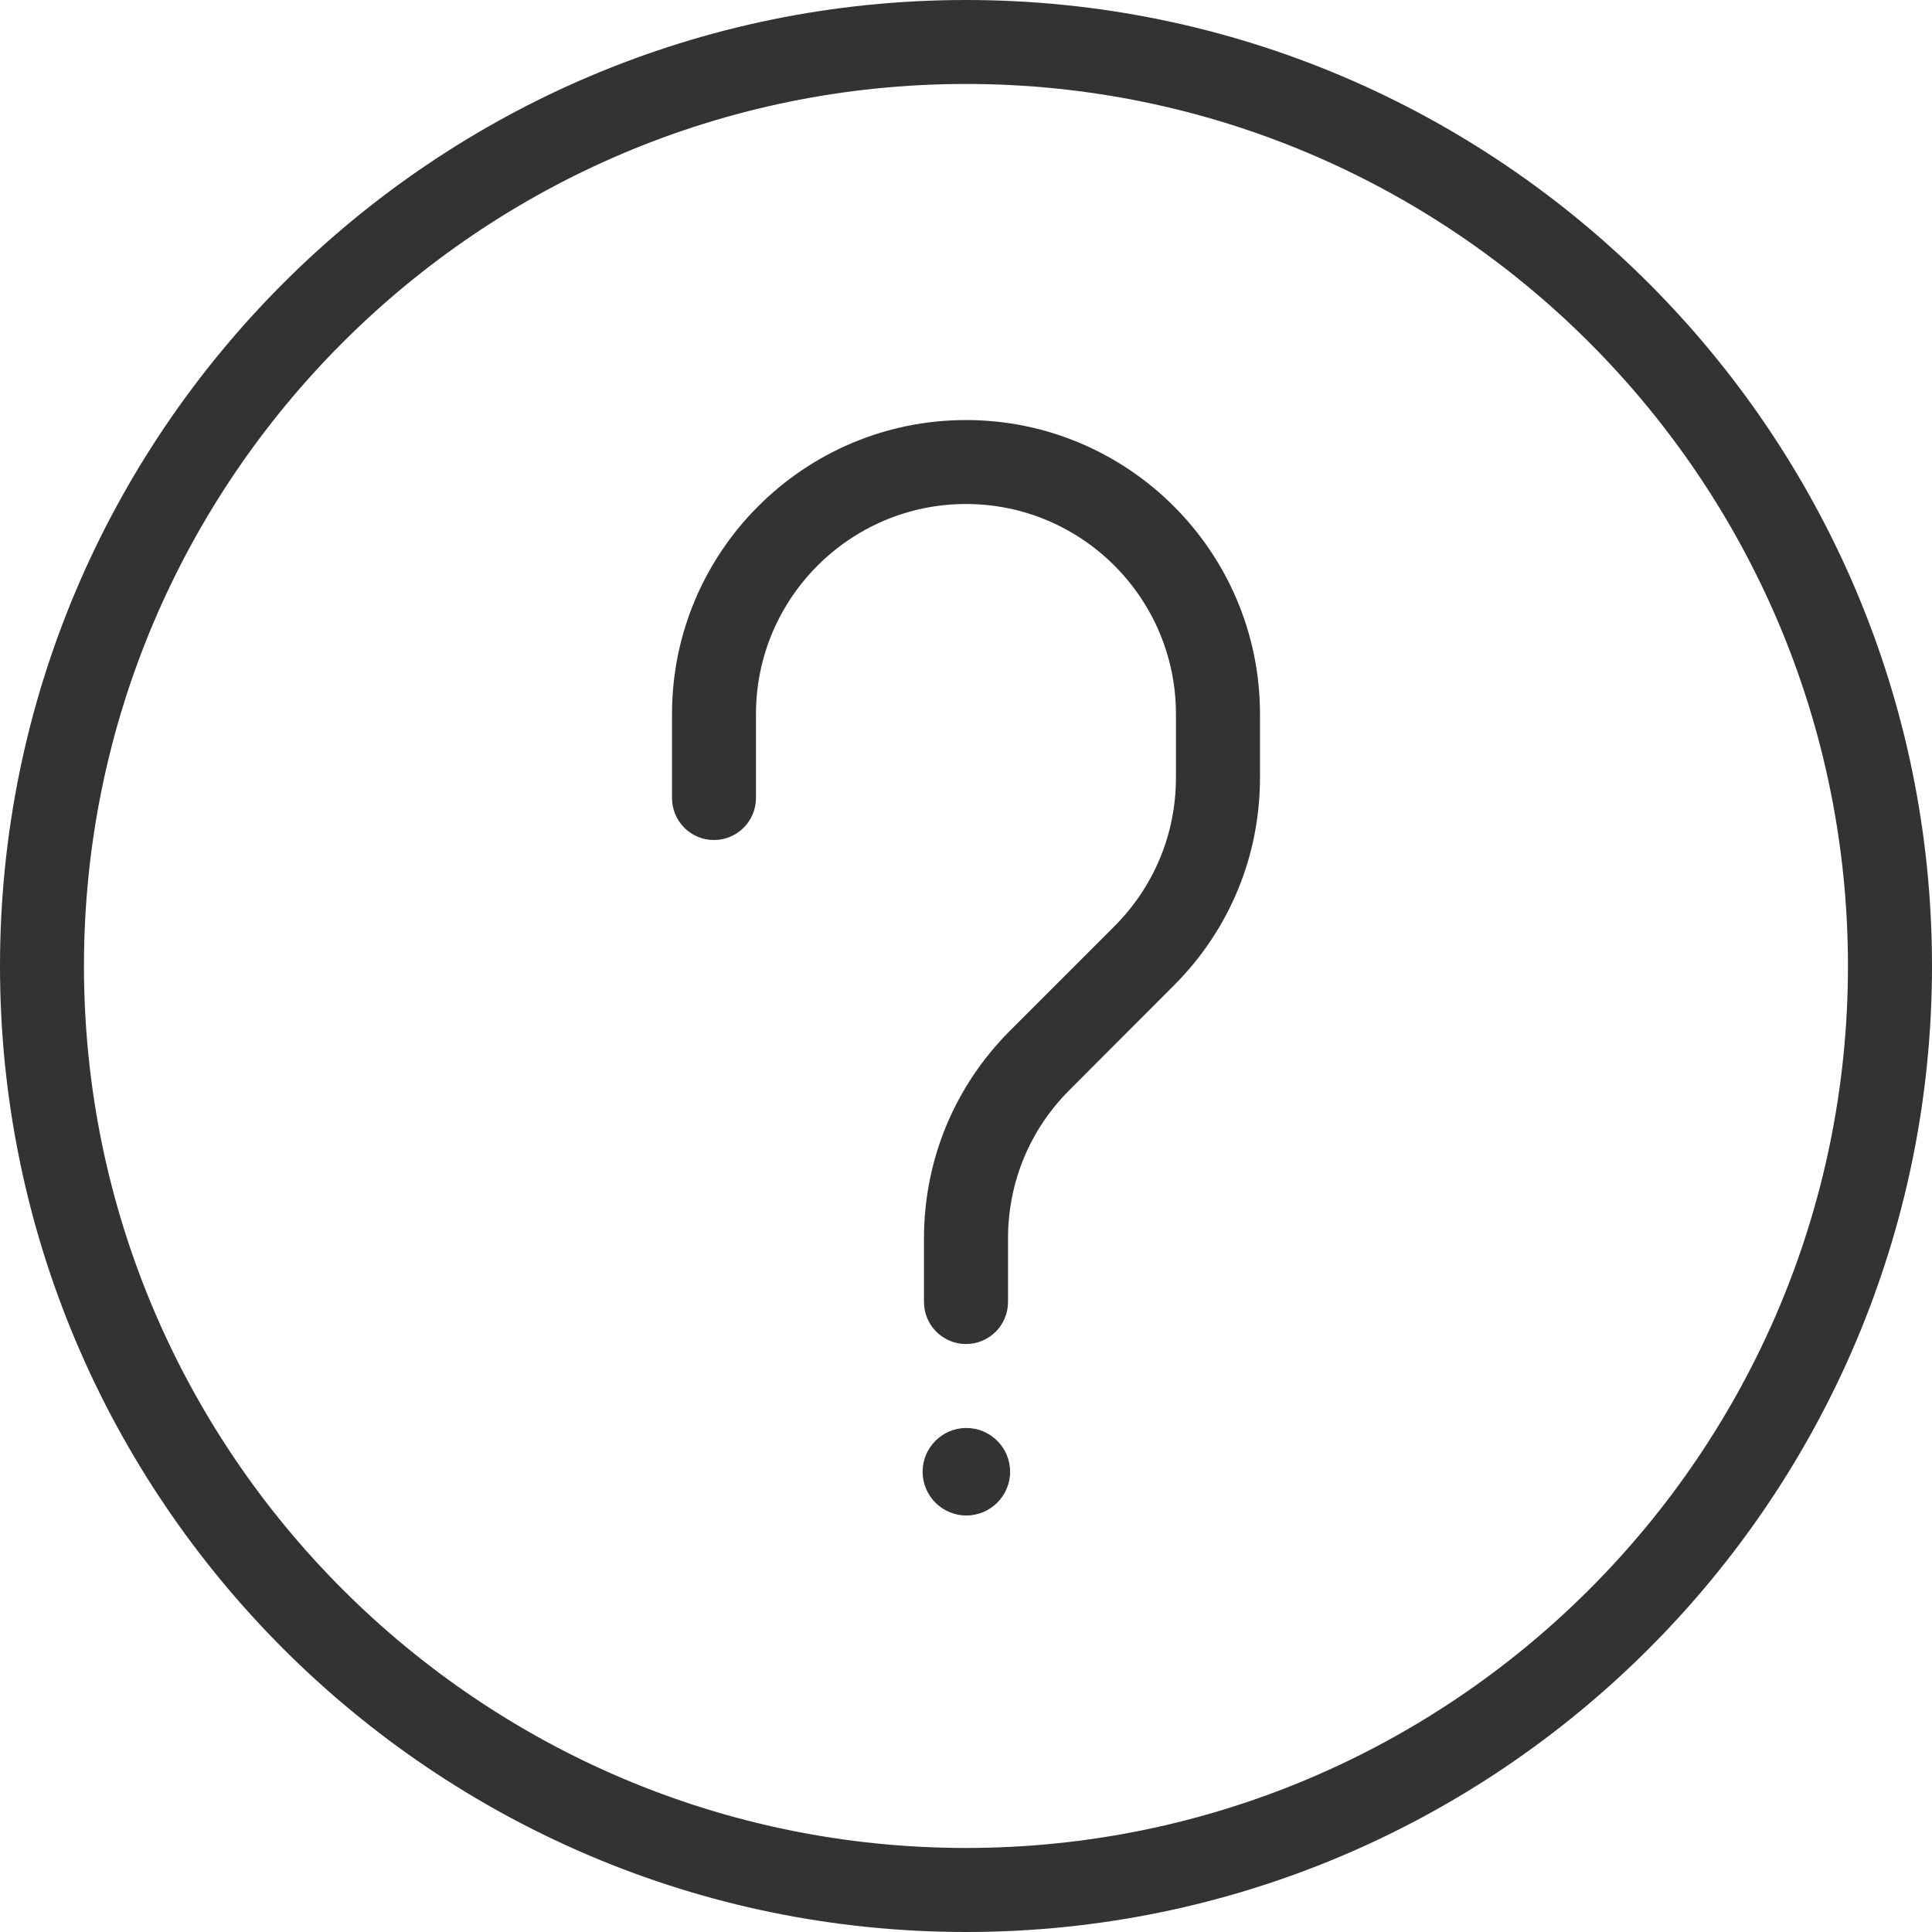 <svg width="24" height="24" viewBox="0 0 24 24" fill="none" xmlns="http://www.w3.org/2000/svg">
<path fill-rule="evenodd" clip-rule="evenodd" d="M0 12C0 5.383 5.383 0 12 0C18.617 0 24 5.383 24 12C24 18.617 18.617 24 12 24C5.383 24 0 18.617 0 12ZM1.043 12C1.043 18.042 5.958 22.956 12 22.956C18.042 22.956 22.956 18.042 22.956 12C22.956 5.958 18.042 1.043 12 1.043C5.958 1.043 1.043 5.958 1.043 12Z" fill="#333"/>
<path d="M12 5.218C9.986 5.218 8.348 6.856 8.348 8.87V9.913C8.348 10.201 8.581 10.435 8.869 10.435C9.157 10.435 9.391 10.201 9.391 9.913V8.87C9.391 7.432 10.561 6.261 12 6.261C13.439 6.261 14.608 7.432 14.608 8.87V9.66C14.608 10.357 14.337 11.012 13.844 11.506L12.548 12.802C11.858 13.493 11.478 14.409 11.478 15.384V16.174C11.478 16.462 11.712 16.696 12 16.696C12.288 16.696 12.522 16.462 12.522 16.174V15.384C12.522 14.687 12.793 14.032 13.287 13.539L14.582 12.242C15.272 11.552 15.652 10.636 15.652 9.66V8.87C15.652 6.856 14.014 5.218 12 5.218Z" fill="#333"/>
<path d="M12.004 17.739C11.704 17.739 11.461 17.983 11.461 18.283C11.461 18.582 11.704 18.826 12.004 18.826C12.304 18.826 12.548 18.582 12.548 18.283C12.548 17.983 12.304 17.739 12.004 17.739Z" fill="#333"/>
</svg>

